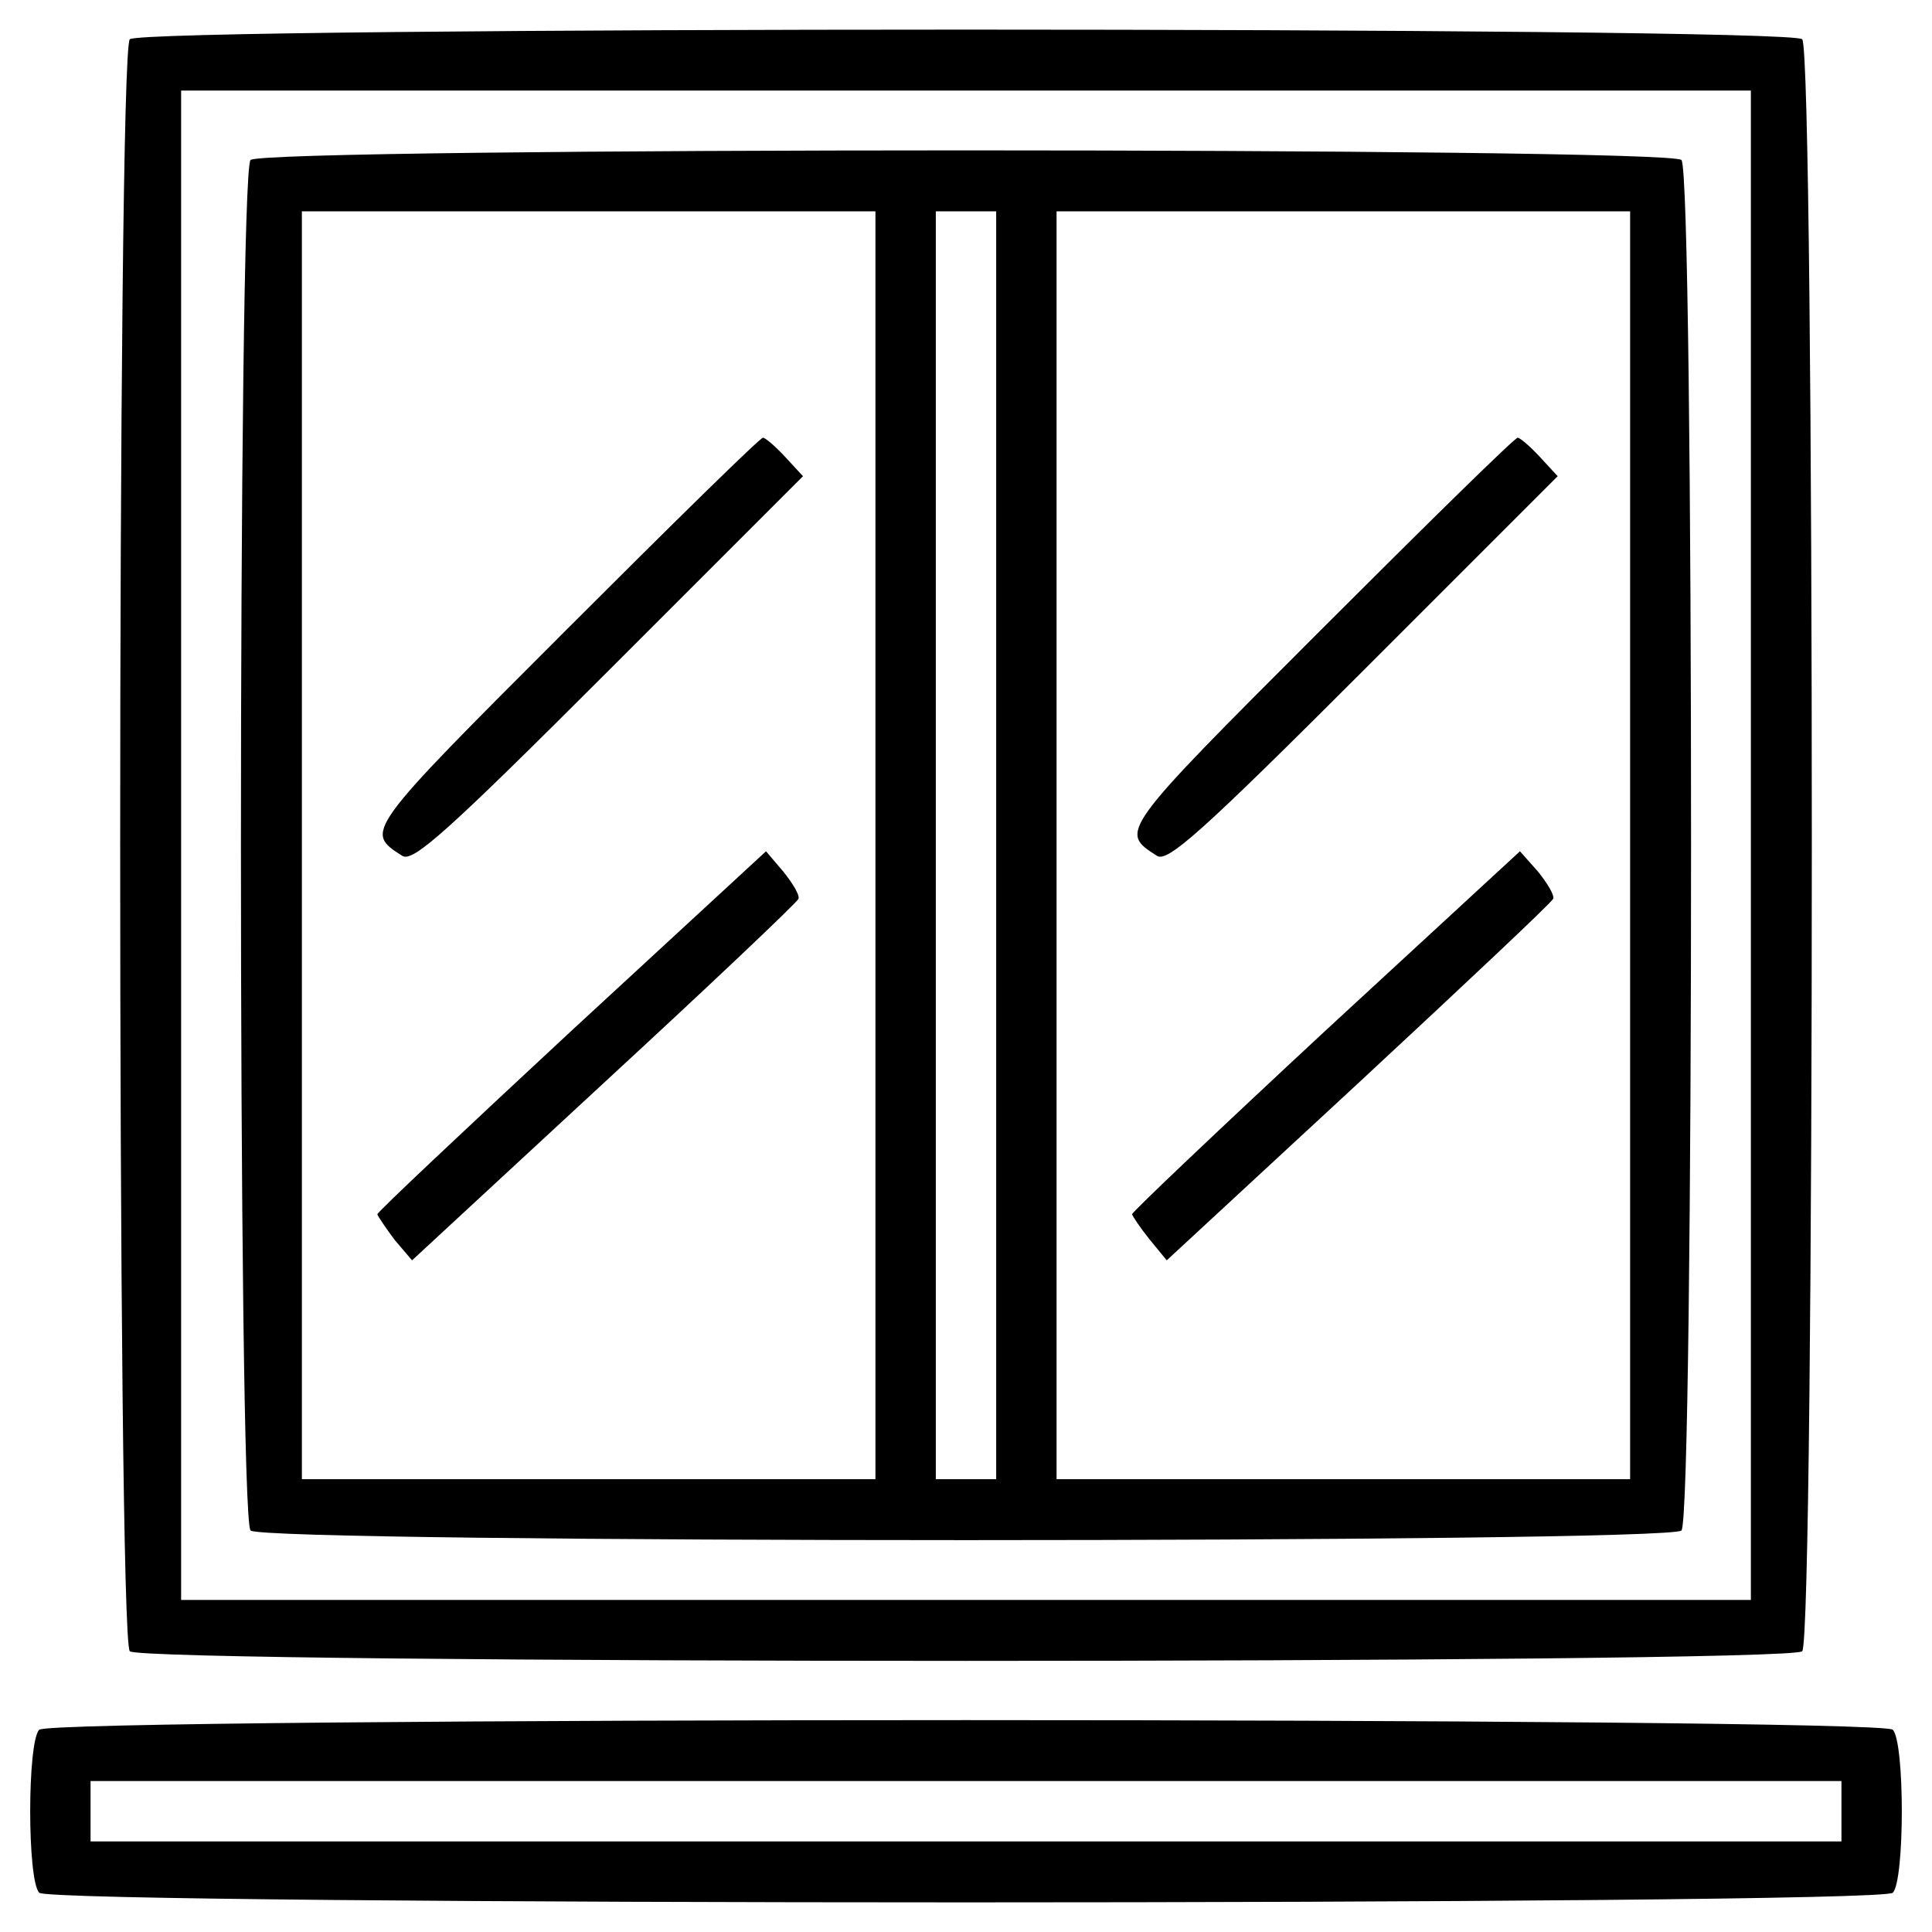 <?xml version="1.0" standalone="no"?>
<!DOCTYPE svg PUBLIC "-//W3C//DTD SVG 20010904//EN"
 "http://www.w3.org/TR/2001/REC-SVG-20010904/DTD/svg10.dtd">
<svg version="1.0" xmlns="http://www.w3.org/2000/svg"
 width="256pt" height="256pt" viewBox="0 0 256 256"
 preserveAspectRatio="xMidYMid meet">

<g transform="translate(0,256) scale(0.1,-0.1)"
fill="#000000" stroke="none">
<path d="M172 2508 c-17 -17 -17 -2119 0 -2136 17 -17 2199 -17 2216 0 17 17
17 2119 0 2136 -17 17 -2199 17 -2216 0z m2148 -1068 l0 -1000 -1040 0 -1040
0 0 1000 0 1000 1040 0 1040 0 0 -1000z"/>
<path d="M332 2348 c-17 -17 -17 -1799 0 -1816 17 -17 1879 -17 1896 0 17 17
17 1799 0 1816 -17 17 -1879 17 -1896 0z m828 -908 l0 -840 -380 0 -380 0 0
840 0 840 380 0 380 0 0 -840z m160 0 l0 -840 -40 0 -40 0 0 840 0 840 40 0
40 0 0 -840z m840 0 l0 -840 -380 0 -380 0 0 840 0 840 380 0 380 0 0 -840z"/>
<path d="M750 1725 c-268 -268 -267 -267 -217 -299 14 -9 58 30 274 246 l257
257 -24 26 c-13 14 -26 25 -29 25 -4 0 -121 -115 -261 -255z"/>
<path d="M757 1194 c-141 -131 -257 -240 -257 -243 1 -3 11 -18 23 -34 l23
-27 254 235 c140 129 256 239 258 244 2 5 -8 21 -20 36 l-23 27 -258 -238z"/>
<path d="M1750 1725 c-268 -268 -267 -267 -217 -299 14 -9 58 30 274 246 l257
257 -24 26 c-13 14 -26 25 -29 25 -4 0 -121 -115 -261 -255z"/>
<path d="M1757 1195 c-141 -131 -257 -241 -257 -244 1 -3 11 -18 23 -33 l23
-28 254 235 c140 130 256 239 258 244 2 5 -8 21 -20 36 l-24 27 -257 -237z"/>
<path d="M52 268 c-16 -16 -16 -200 0 -216 17 -17 2439 -17 2456 0 16 16 16
200 0 216 -17 17 -2439 17 -2456 0z m2388 -108 l0 -40 -1160 0 -1160 0 0 40 0
40 1160 0 1160 0 0 -40z"/>
</g>
</svg>
